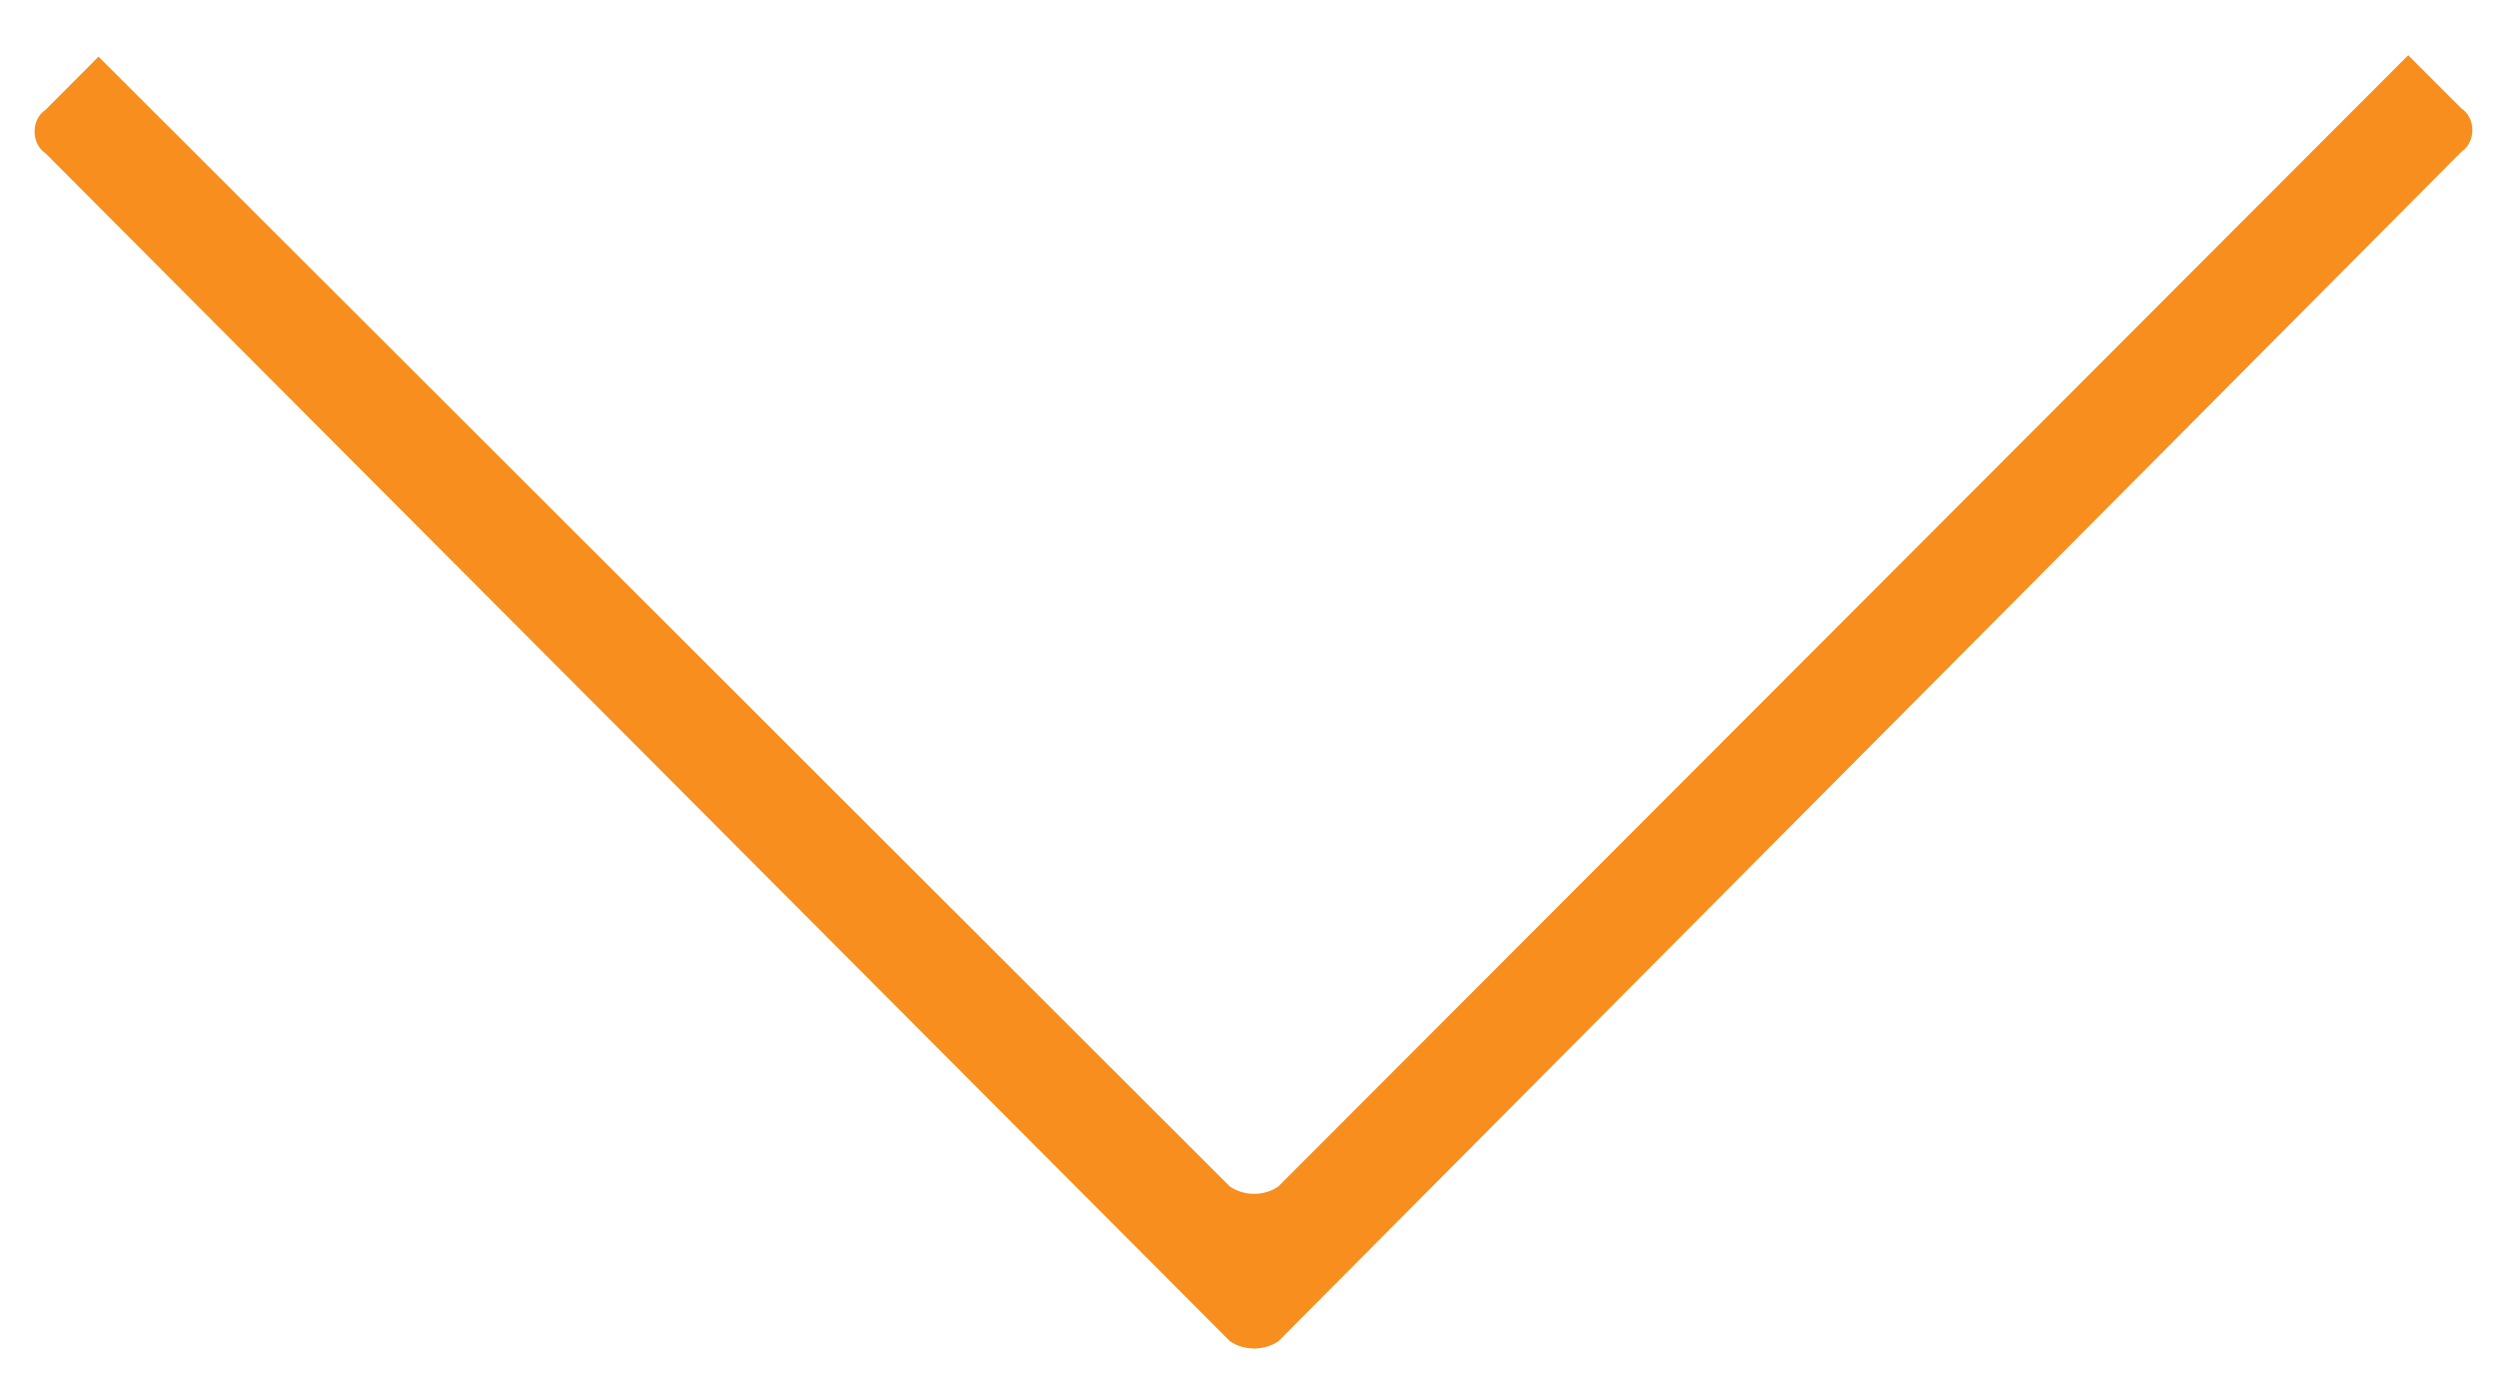 <?xml version="1.0" encoding="utf-8"?>
<!-- Generator: Adobe Illustrator 16.0.0, SVG Export Plug-In . SVG Version: 6.00 Build 0)  -->
<!DOCTYPE svg PUBLIC "-//W3C//DTD SVG 1.1 Tiny//EN" "http://www.w3.org/Graphics/SVG/1.1/DTD/svg11-tiny.dtd">
<svg version="1.1" baseProfile="tiny" id="Layer_1" xmlns="http://www.w3.org/2000/svg" xmlns:xlink="http://www.w3.org/1999/xlink"
	 x="0px" y="0px" width="57.387px" height="31.573px" viewBox="0 0 57.387 31.573" xml:space="preserve">
<g>
	<path fill="#F78E1E" d="M1.044,2.522l1.218-1.222l25.97,25.937c0.333,0.223,0.777,0.223,1.11,0L55.28,1.268l1.22,1.22
		c0.335,0.22,0.336,0.773,0.001,0.996L29.344,30.789c-0.333,0.221-0.777,0.221-1.109,0L1.045,3.519
		C0.711,3.296,0.71,2.743,1.044,2.522"/>
</g>
</svg>
